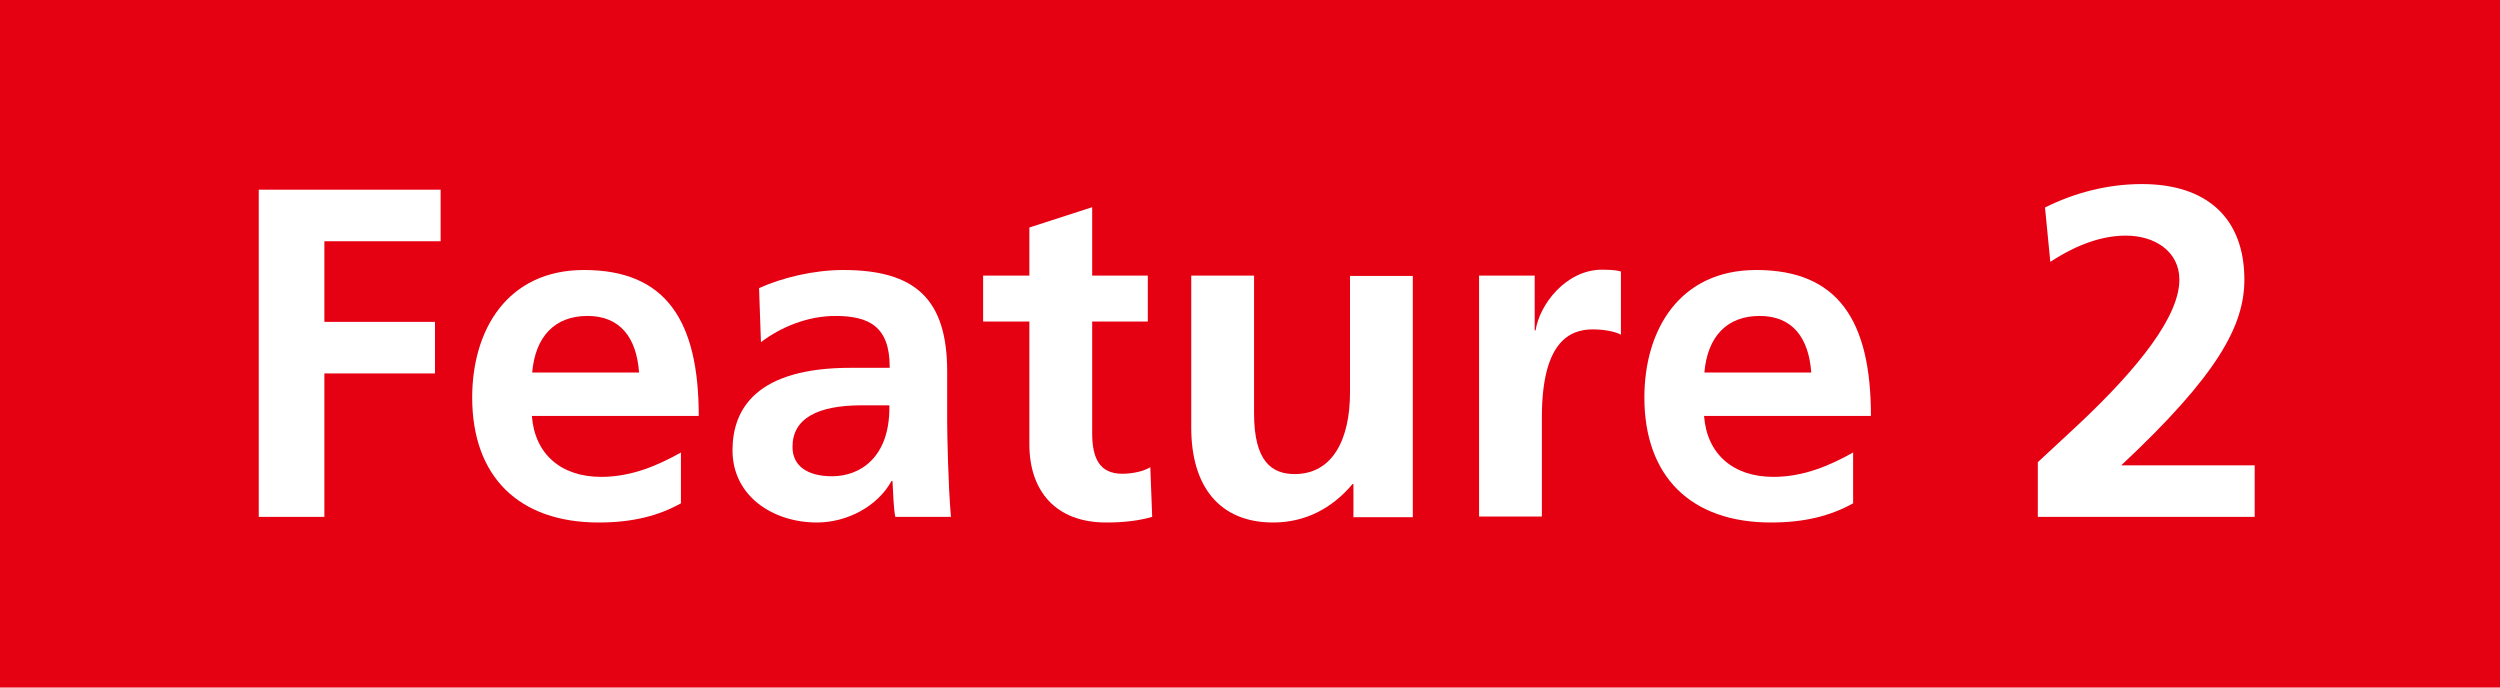 <?xml version="1.0" encoding="UTF-8"?>
<svg id="_レイヤー_2" data-name="レイヤー_2" xmlns="http://www.w3.org/2000/svg" width="80" height="22" viewBox="0 0 80 22">
  <defs>
    <style>
      .cls-1 {
        fill: #fff;
      }

      .cls-2 {
        fill: #e50012;
      }
    </style>
  </defs>
  <g id="_レイヤー_1-2" data-name="レイヤー_1">
    <g>
      <rect class="cls-2" width="80" height="22"/>
      <g>
        <path class="cls-1" d="M8.28,16.54V6.07h5.82v1.65h-3.72v2.58h3.54v1.65h-3.54v4.59h-2.1Z"/>
        <path class="cls-1" d="M21.8,16.1c-.73.41-1.57.62-2.64.62-2.56,0-4.05-1.47-4.05-4,0-2.16,1.12-4.08,3.58-4.08,2.62,0,3.67,1.62,3.67,4.67h-5.34c.09,1.21.92,1.95,2.22,1.95.96,0,1.8-.36,2.55-.78v1.63ZM20.45,11.92c-.08-1.11-.6-1.81-1.65-1.81s-1.67.66-1.77,1.81h3.42Z"/>
        <path class="cls-1" d="M28.65,16.54c-.06-.29-.07-.81-.09-1.15h-.03c-.45.82-1.43,1.33-2.39,1.33-1.4,0-2.7-.84-2.7-2.31,0-1.33.77-2.64,3.78-2.64h1.25v-.03c0-1.29-.66-1.63-1.74-1.63-.85,0-1.71.33-2.38.84l-.06-1.73c.72-.33,1.75-.58,2.69-.58,2.31,0,3.33.93,3.33,3.25v1.59c0,.41.03,2.02.12,3.06h-1.77ZM28.47,12.97h-.89c-1.42,0-2.22.42-2.22,1.33,0,.6.46.94,1.27.94.9,0,1.83-.61,1.83-2.19v-.09Z"/>
        <path class="cls-1" d="M36.87,16.54c-.42.12-.89.18-1.47.18-1.63,0-2.46-1.02-2.46-2.5v-3.93h-1.48v-1.47h1.48v-1.54l2.01-.65v2.19h1.78v1.47h-1.78v3.58c0,.81.25,1.29.96,1.29.34,0,.69-.08.9-.21l.06,1.59Z"/>
        <path class="cls-1" d="M43.31,16.54v-1.05h-.03c-.66.79-1.53,1.23-2.54,1.23-1.72,0-2.62-1.16-2.62-3.03v-4.87h2.01v4.41c0,1.54.57,1.94,1.3,1.94,1.22,0,1.77-1.12,1.77-2.61v-3.73h2.01v7.72h-1.91Z"/>
        <path class="cls-1" d="M47.33,16.54v-7.72h1.78v1.75h.03c.12-.81.96-1.94,2.13-1.94.42,0,.54.04.6.06v2.02c-.18-.1-.54-.17-.9-.17-.75,0-1.63.41-1.63,2.81v3.18h-2.01Z"/>
        <path class="cls-1" d="M59.31,16.1c-.73.41-1.57.62-2.64.62-2.56,0-4.05-1.47-4.05-4,0-2.16,1.12-4.08,3.58-4.08,2.62,0,3.67,1.62,3.67,4.67h-5.34c.09,1.21.92,1.95,2.22,1.95.96,0,1.8-.36,2.55-.78v1.63ZM57.96,11.92c-.08-1.11-.6-1.81-1.65-1.81s-1.67.66-1.77,1.81h3.42Z"/>
        <path class="cls-1" d="M65.21,16.54v-1.75l1.26-1.17c2.01-1.88,3.27-3.52,3.27-4.67,0-.9-.78-1.41-1.71-1.41-.72,0-1.52.25-2.42.84l-.17-1.74c.96-.48,2.02-.75,3.1-.75,2.08,0,3.28,1.09,3.28,3.06,0,1.46-.84,3.04-3.94,5.94h4.27v1.65h-6.96Z"/>
      </g>
    </g>
  </g>
</svg>
